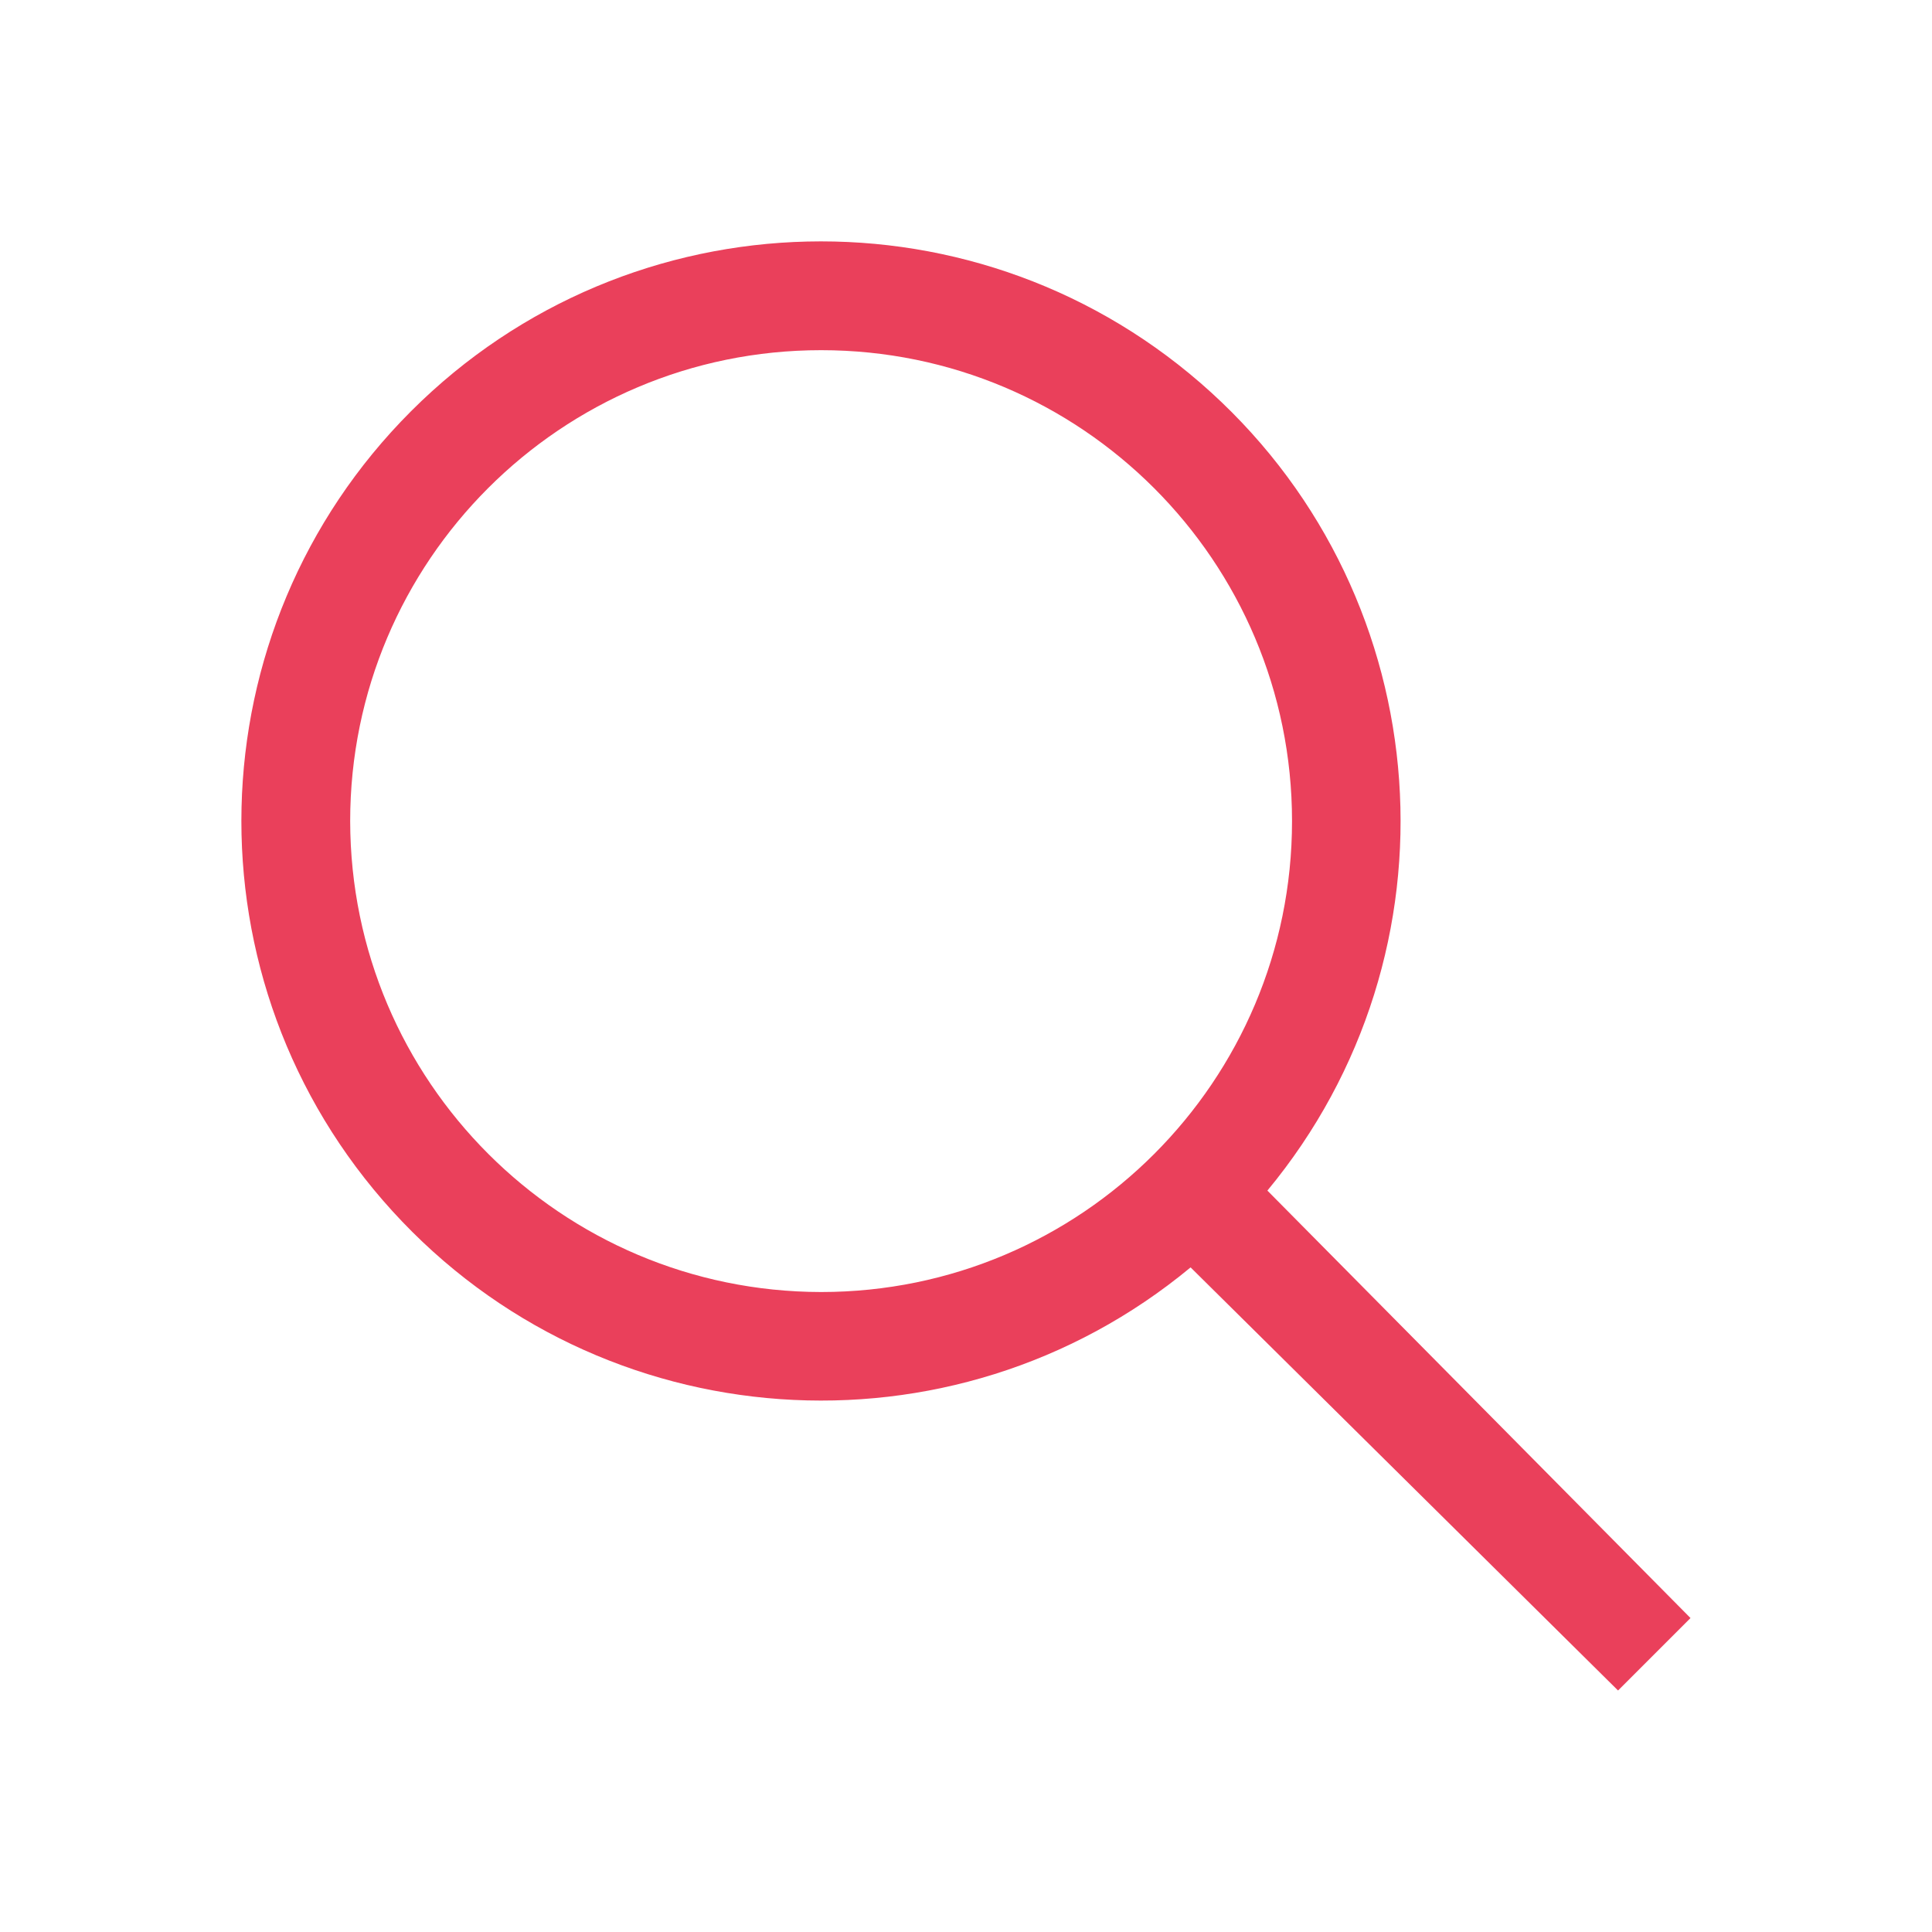 <svg width="20" height="20" viewBox="0 0 20 20" fill="none" xmlns="http://www.w3.org/2000/svg">
<path fill-rule="evenodd" clip-rule="evenodd" d="M13.12 12.325L17.5 16.75L16.75 17.5L12.325 13.12C9.857 15.164 6.219 14.907 4.062 12.537C1.905 10.168 1.99 6.522 4.256 4.256C6.522 1.99 10.168 1.905 12.537 4.062C14.907 6.219 15.164 9.857 13.12 12.325ZM8.5 3.625C5.808 3.625 3.625 5.808 3.625 8.5C3.629 11.191 5.809 13.371 8.5 13.375C11.192 13.375 13.375 11.192 13.375 8.5C13.375 5.808 11.192 3.625 8.5 3.625Z" fill="#EA405B"/>
</svg>
